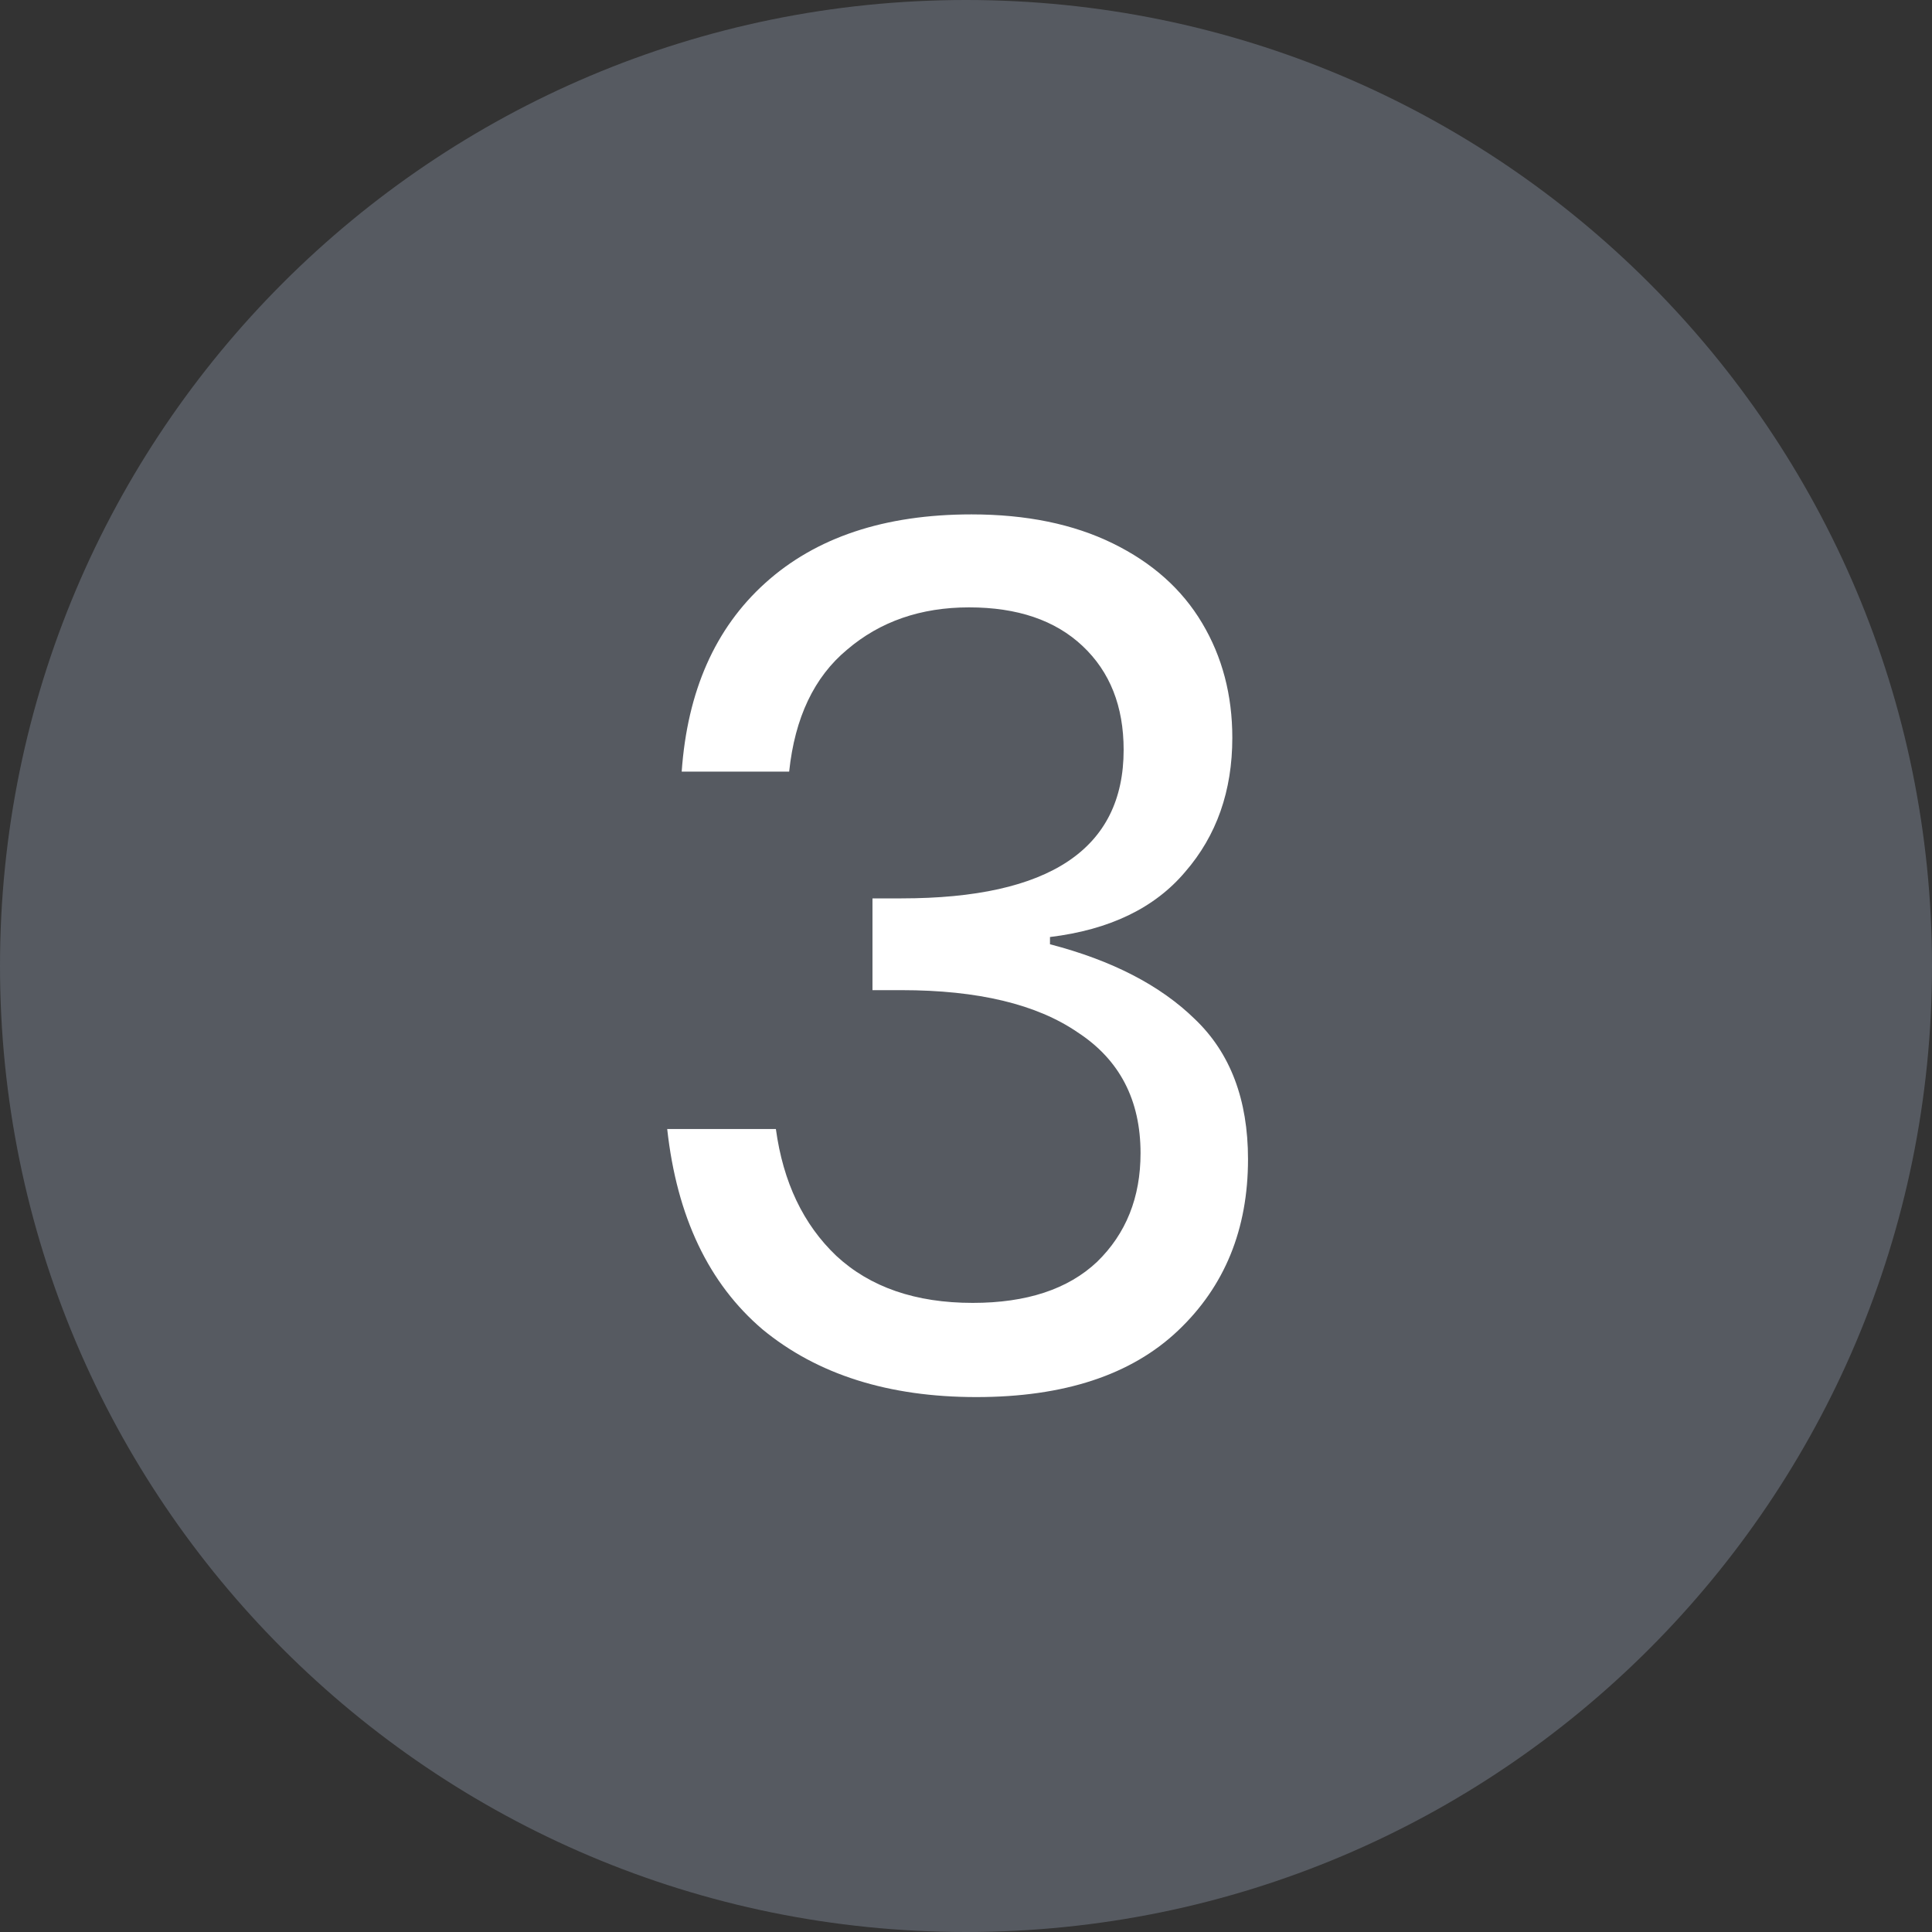 <svg width="32" height="32" viewBox="0 0 32 32" fill="none" xmlns="http://www.w3.org/2000/svg">
<rect x="0" y="0" width="32" height="32" fill="#333333" stroke="none"/>
<g clip-path="url(#clip0_1_38)">
<path d="M32 16C32 24.837 24.837 32 16 32C7.163 32 0 24.837 0 16C0 7.163 7.163 0 16 0C24.837 0 32 7.163 32 16Z" fill="#565A61"/>
<path d="M16.091 8.52C16.998 8.52 17.778 8.68 18.431 9C19.085 9.32 19.578 9.76 19.911 10.32C20.245 10.88 20.411 11.513 20.411 12.22C20.411 13.1 20.151 13.84 19.631 14.44C19.125 15.04 18.378 15.4 17.391 15.52V15.64C18.418 15.907 19.218 16.32 19.791 16.88C20.378 17.44 20.671 18.213 20.671 19.2C20.671 20.36 20.285 21.307 19.511 22.04C18.738 22.773 17.625 23.14 16.171 23.14C14.718 23.14 13.538 22.767 12.631 22.02C11.738 21.26 11.211 20.153 11.051 18.7H12.851C12.971 19.58 13.305 20.28 13.851 20.8C14.411 21.32 15.165 21.58 16.111 21.58C17.005 21.58 17.691 21.353 18.171 20.9C18.651 20.433 18.891 19.833 18.891 19.1C18.891 18.22 18.545 17.553 17.851 17.1C17.171 16.633 16.198 16.4 14.931 16.4H14.451V14.88H14.931C17.385 14.88 18.611 14.06 18.611 12.42C18.611 11.7 18.385 11.127 17.931 10.7C17.478 10.273 16.851 10.06 16.051 10.06C15.251 10.06 14.578 10.293 14.031 10.76C13.485 11.213 13.165 11.887 13.071 12.78H11.291C11.385 11.447 11.845 10.407 12.671 9.66C13.511 8.9 14.651 8.52 16.091 8.52Z" fill="white"/>
</g>
<defs>
<clipPath id="clip0_1_38">
<rect width="32" height="32" fill="white"/>
</clipPath>
</defs>
</svg>
